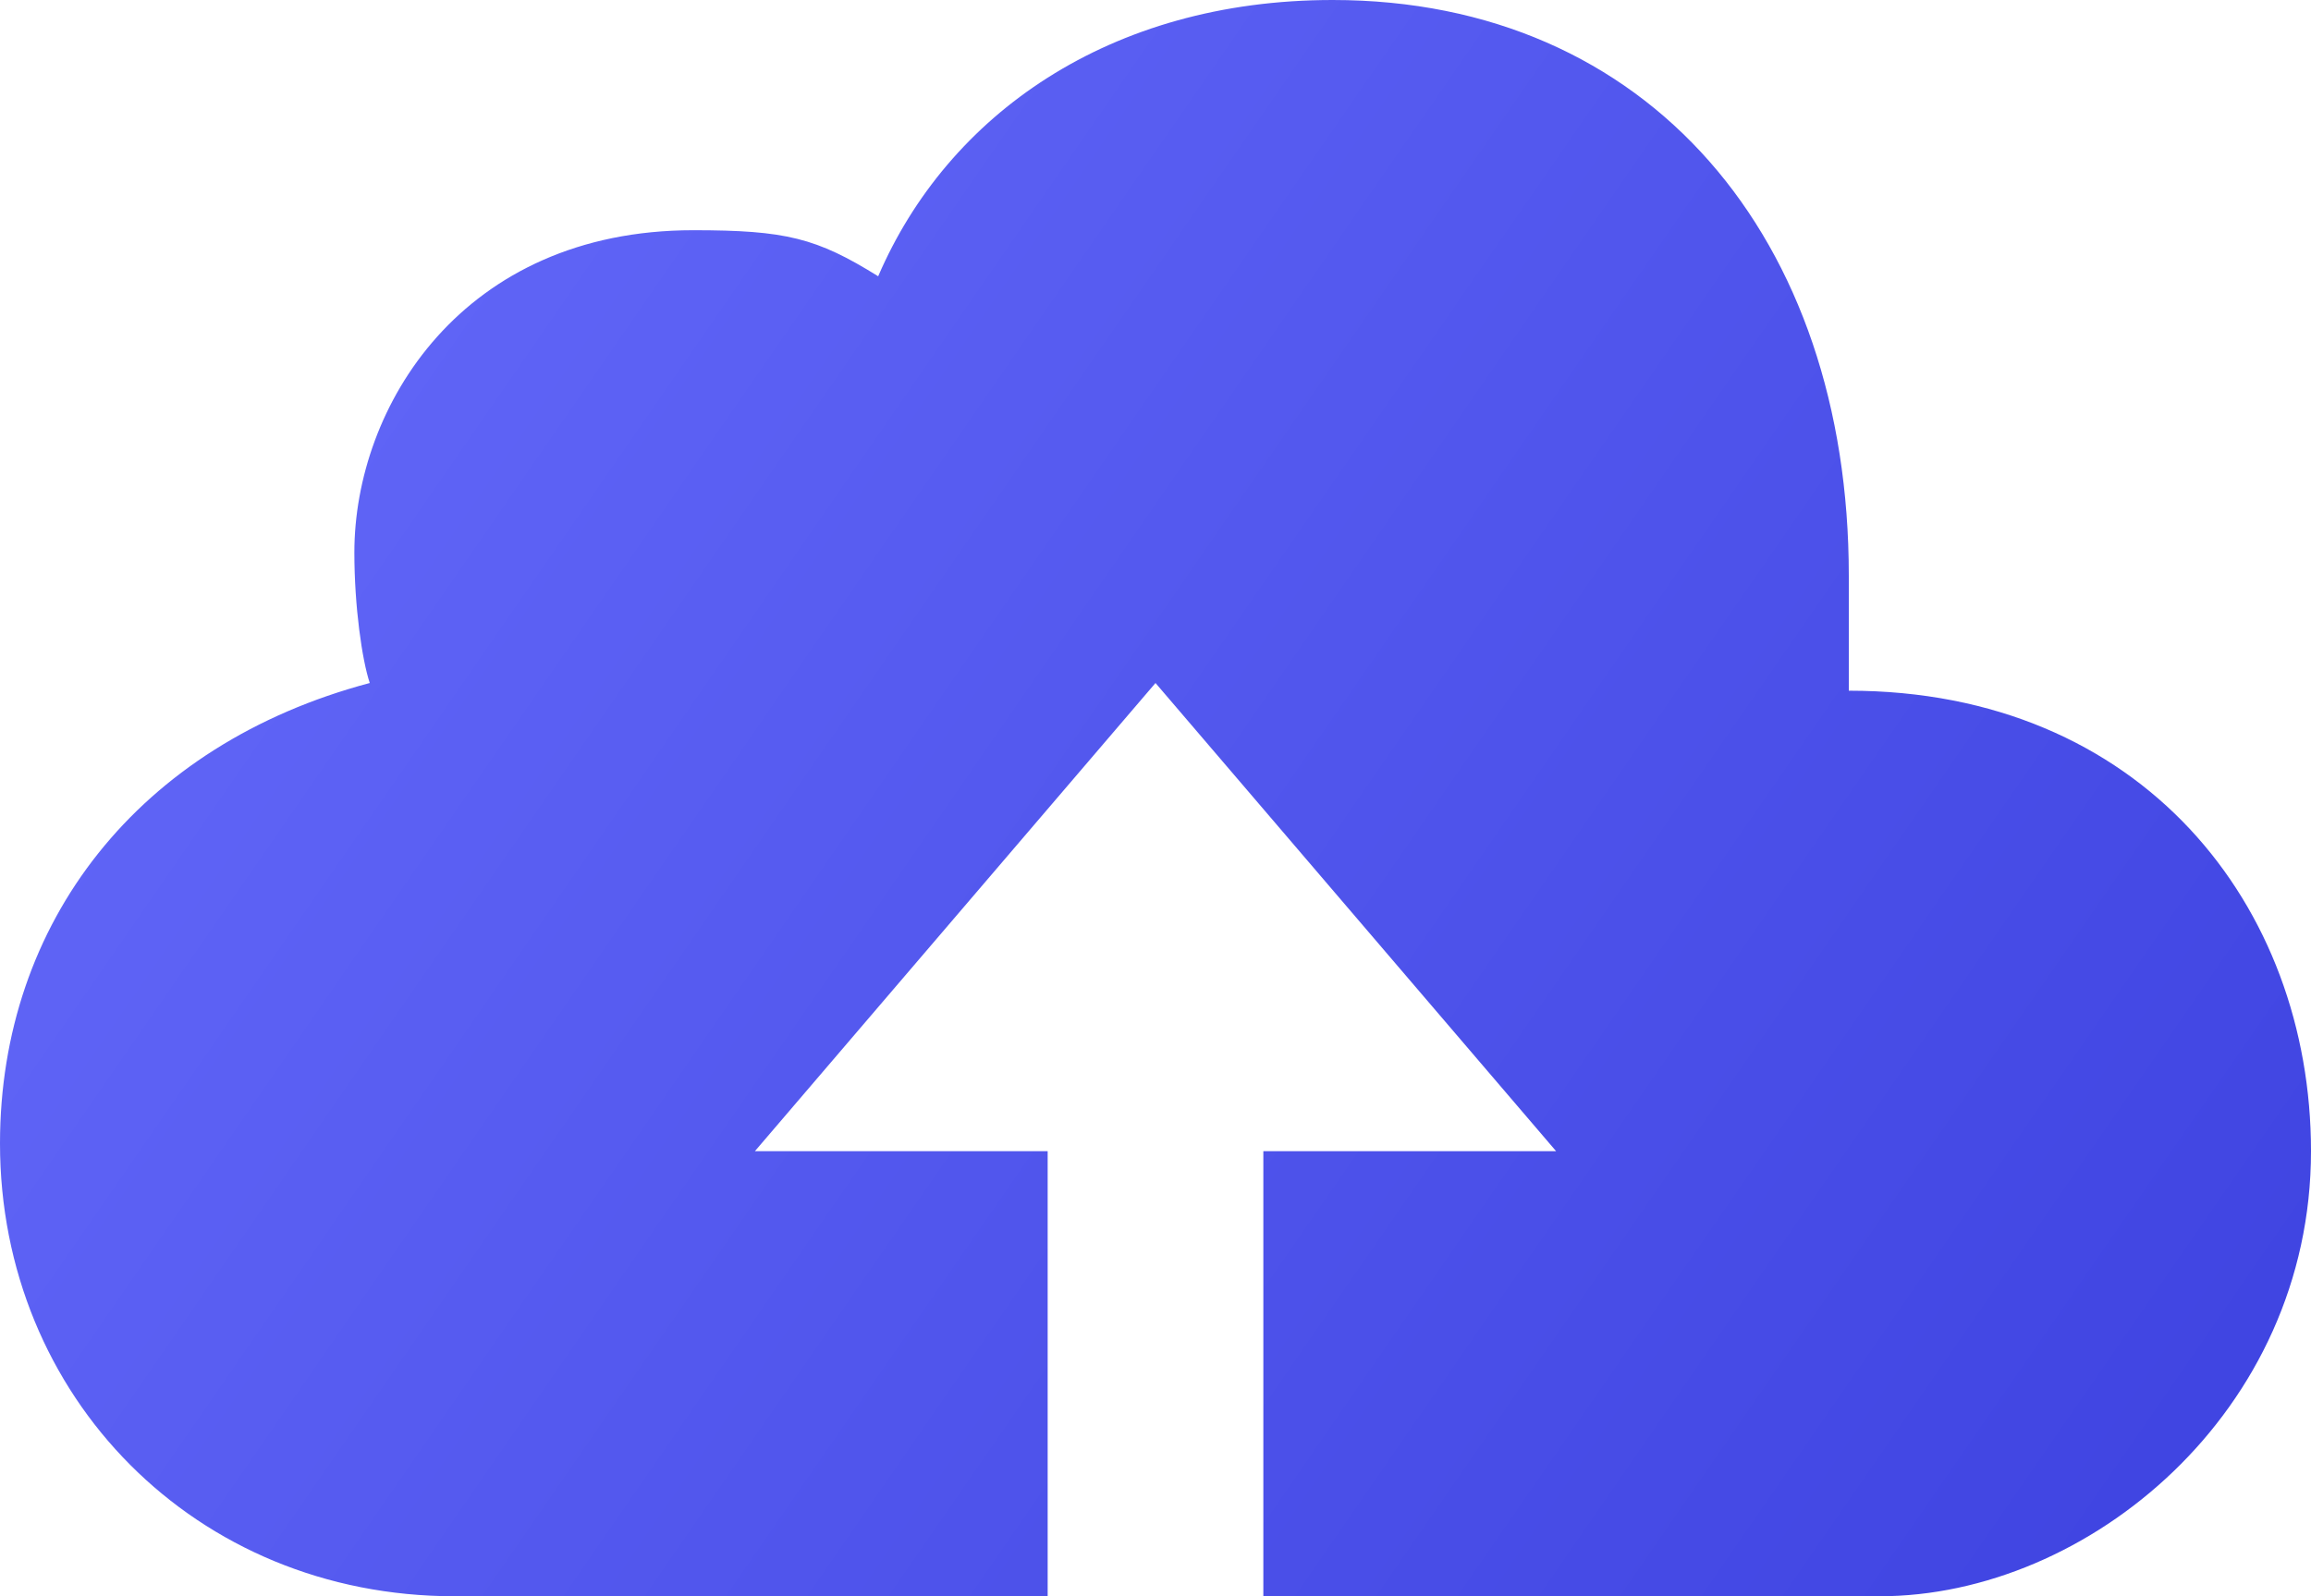 <svg width="110" height="76" viewBox="0 0 110 76" fill="none" xmlns="http://www.w3.org/2000/svg">
<path d="M35.933 54.808H49.867V76H21.633C9.313 76 0 66.5 0 54.442C0 43.919 6.6 35.442 17.6 32.519C17.233 31.423 16.867 28.865 16.867 26.308C16.867 19.365 22 10.961 33 10.961C37.4 10.961 38.867 11.327 41.8 13.154C45.1 5.481 52.8 0 63.433 0C78.467 0 88 11.327 88 27.404V32.885C101.933 32.885 110 43.115 110 54.808C110 67.231 99.367 76 89.467 76H60.133V54.808H74.067L55 32.519L35.933 54.808Z" fill="url(#paint0_linear_420_175)"/>
<defs>
<linearGradient id="paint0_linear_420_175" x1="110" y1="76" x2="2.30833e-07" y2="-3.341e-07" gradientUnits="userSpaceOnUse">
<stop stop-color="#3D42E0"/>
<stop offset="1" stop-color="#676CFB"/>
</linearGradient>
</defs>
</svg>
